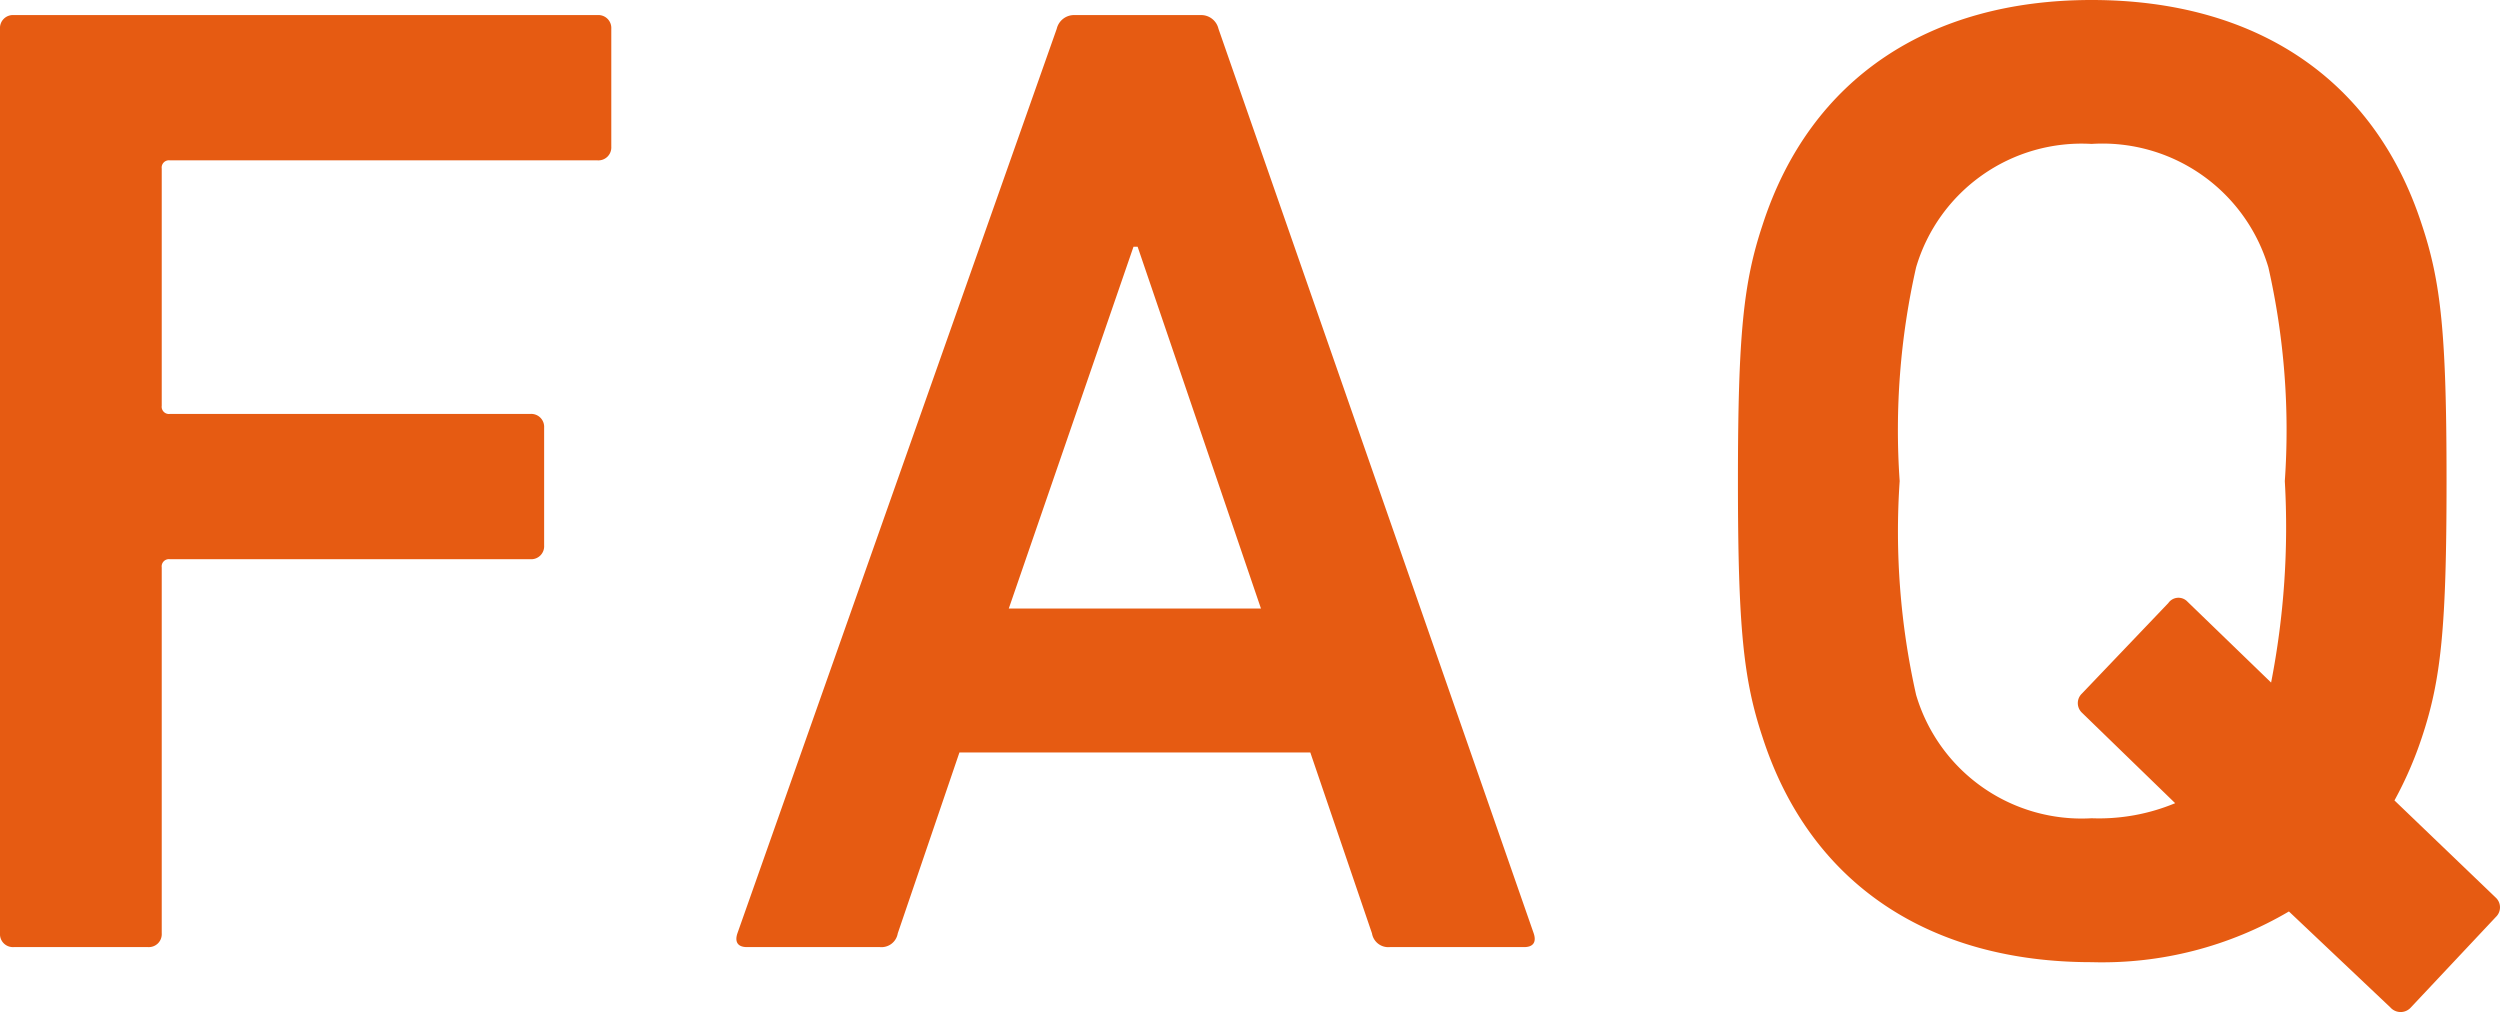 <svg xmlns="http://www.w3.org/2000/svg" width="54.72" height="22.151" viewBox="0 0 54.72 22.151"><path d="M2.25-.3a.283.283,0,0,0,.3.3H5.49a.283.283,0,0,0,.3-.3V-8.31a.159.159,0,0,1,.18-.18h7.89a.283.283,0,0,0,.3-.3v-2.58a.283.283,0,0,0-.3-.3H5.97a.159.159,0,0,1-.18-.18v-5.19a.159.159,0,0,1,.18-.18h9.36a.283.283,0,0,0,.3-.3V-20.1a.283.283,0,0,0-.3-.3H2.55a.283.283,0,0,0-.3.3Zm16.14,0c-.06.18,0,.3.21.3h2.91a.361.361,0,0,0,.39-.3l1.35-3.96h7.68L32.28-.3a.361.361,0,0,0,.39.3h2.94c.21,0,.27-.12.21-.3l-6.9-19.8a.389.389,0,0,0-.39-.3H25.77a.389.389,0,0,0-.39.3Zm5.94-7.11,2.73-7.92h.09l2.7,7.92ZM56.88-.66a.29.29,0,0,0,0-.42L54.66-3.21a8.313,8.313,0,0,0,.6-1.38c.42-1.26.54-2.4.54-5.61s-.12-4.35-.54-5.61c-1.05-3.24-3.69-4.92-7.23-4.92-3.51,0-6.15,1.68-7.2,4.92-.42,1.26-.54,2.4-.54,5.61s.12,4.35.54,5.61C41.88-1.35,44.52.33,48.03.33A8.054,8.054,0,0,0,52.35-.78l2.22,2.1a.3.3,0,0,0,.45,0ZM48.03-2.82a3.777,3.777,0,0,1-3.84-2.7,16.27,16.27,0,0,1-.36-4.68,16.12,16.12,0,0,1,.36-4.68,3.777,3.777,0,0,1,3.84-2.7,3.789,3.789,0,0,1,3.87,2.7,16.12,16.12,0,0,1,.36,4.68,17.747,17.747,0,0,1-.3,4.41L50.13-7.56a.27.27,0,0,0-.42.03L47.82-5.55a.288.288,0,0,0,0,.42l2.04,1.98A4.337,4.337,0,0,1,48.03-2.82Z" transform="translate(-2.25 20.73)" fill="#E65B12"/></svg>
